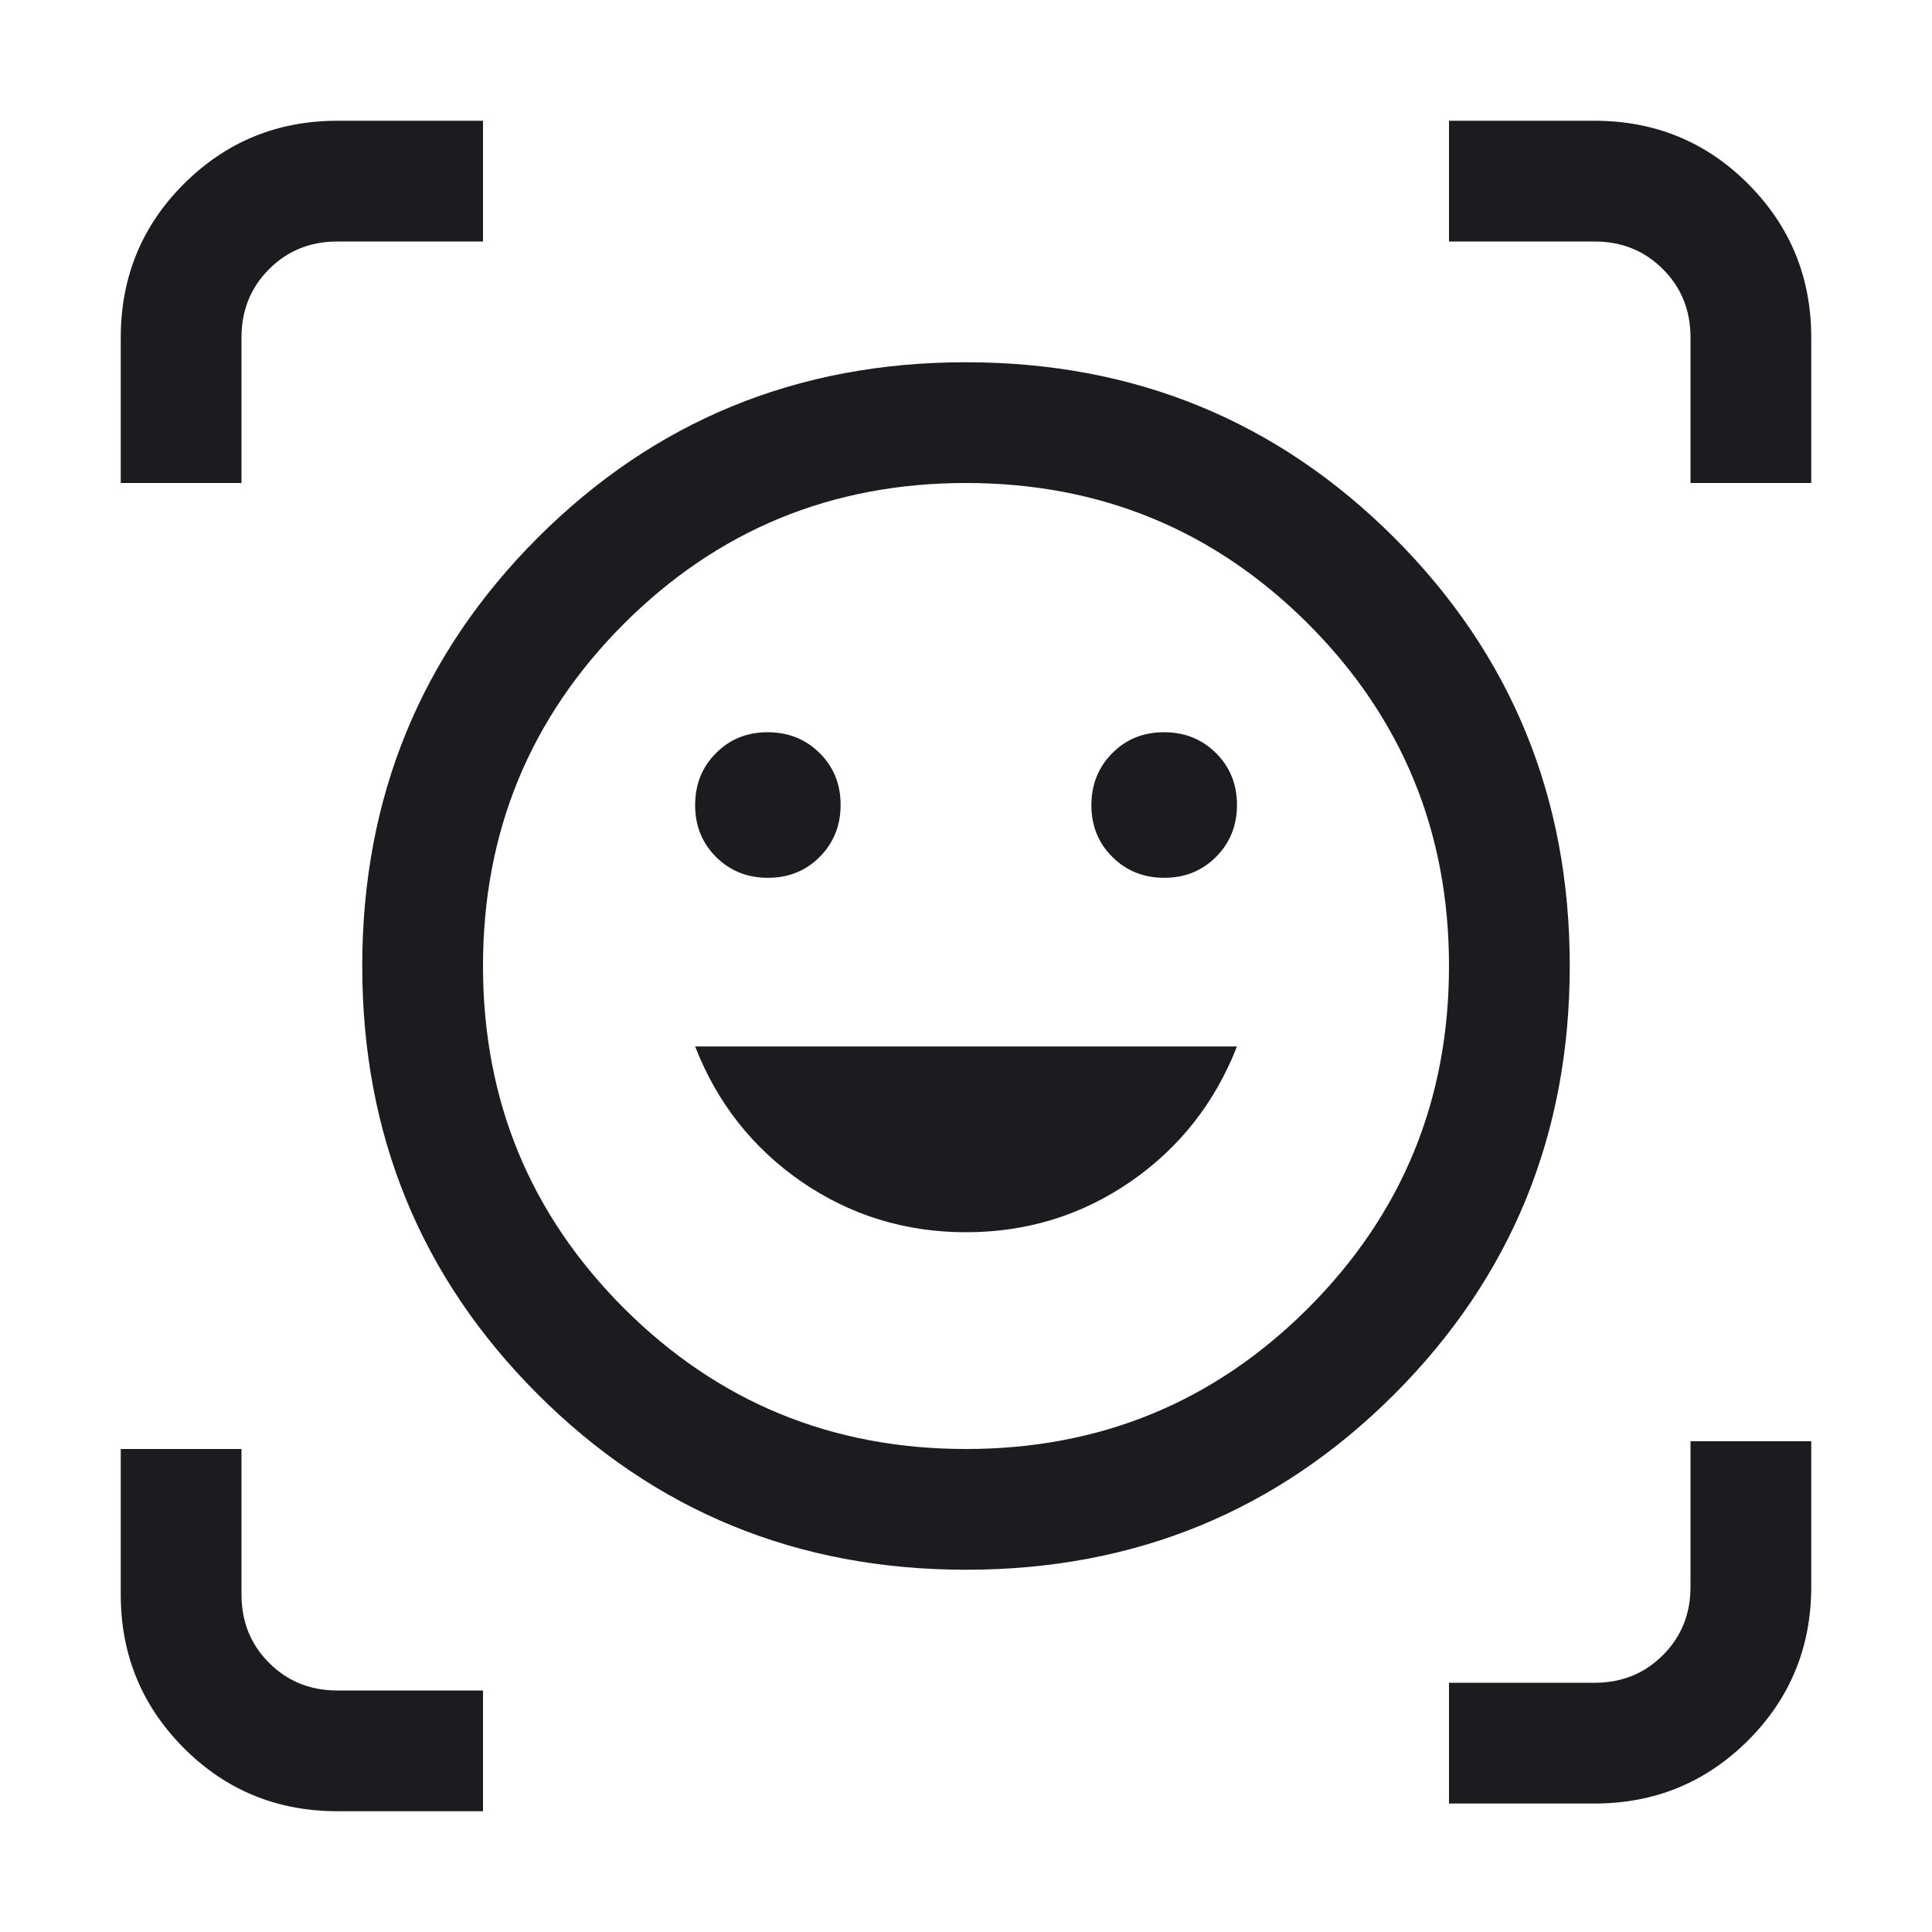 <?xml version="1.0" encoding="UTF-8"?> <svg xmlns="http://www.w3.org/2000/svg" width="20" height="20" viewBox="0 0 20 20" fill="none"><mask id="mask0_11248_17217" style="mask-type:alpha" maskUnits="userSpaceOnUse" x="0" y="0" width="20" height="20"><rect width="20" height="20" fill="#D9D9D9"></rect></mask><g mask="url(#mask0_11248_17217)"><path d="M9.999 3.75C11.743 3.75 13.221 4.355 14.433 5.566C15.644 6.777 16.25 8.254 16.25 9.999C16.25 11.743 15.645 13.221 14.434 14.433C13.223 15.644 11.746 16.25 10.001 16.25C8.257 16.25 6.779 15.645 5.567 14.434C4.356 13.223 3.75 11.746 3.75 10.001C3.75 8.257 4.355 6.779 5.566 5.567C6.777 4.356 8.254 3.75 9.999 3.75ZM10 15C11.389 15 12.569 14.514 13.542 13.542C14.514 12.569 15 11.389 15 10C15 8.611 14.514 7.431 13.542 6.458C12.569 5.486 11.389 5 10 5C8.611 5 7.431 5.486 6.458 6.458C5.486 7.431 5 8.611 5 10C5 11.389 5.486 12.569 6.458 13.542C7.431 14.514 8.611 15 10 15ZM10 12.756C10.629 12.756 11.197 12.581 11.704 12.232C12.21 11.882 12.577 11.416 12.805 10.833H7.196C7.423 11.416 7.79 11.882 8.296 12.232C8.803 12.581 9.371 12.756 10 12.756ZM7.196 8.335C7.196 8.549 7.268 8.727 7.412 8.871C7.557 9.015 7.736 9.087 7.95 9.087C8.164 9.087 8.343 9.014 8.486 8.87C8.63 8.725 8.702 8.546 8.702 8.332C8.702 8.118 8.63 7.939 8.485 7.796C8.34 7.652 8.161 7.58 7.947 7.58C7.733 7.58 7.555 7.652 7.411 7.797C7.267 7.942 7.196 8.121 7.196 8.335ZM11.298 8.335C11.298 8.549 11.37 8.727 11.515 8.871C11.66 9.015 11.839 9.087 12.053 9.087C12.267 9.087 12.445 9.014 12.589 8.87C12.733 8.725 12.805 8.546 12.805 8.332C12.805 8.118 12.732 7.939 12.588 7.796C12.443 7.652 12.264 7.58 12.05 7.58C11.836 7.58 11.657 7.652 11.514 7.797C11.37 7.942 11.298 8.121 11.298 8.335ZM1.25 5V3.496C1.25 2.869 1.468 2.338 1.904 1.903C2.341 1.468 2.87 1.25 3.494 1.25H5V2.5H3.494C3.212 2.5 2.976 2.595 2.786 2.786C2.595 2.976 2.5 3.212 2.5 3.494V5H1.25ZM3.496 18.75C2.869 18.75 2.338 18.532 1.903 18.096C1.468 17.659 1.25 17.13 1.25 16.506V15H2.5V16.506C2.5 16.788 2.595 17.024 2.786 17.214C2.976 17.405 3.212 17.5 3.494 17.5H5V18.75L3.496 18.75ZM15 18.67V17.42H16.506C16.788 17.42 17.024 17.325 17.214 17.134C17.405 16.944 17.5 16.708 17.5 16.426V14.92H18.75V16.424C18.75 17.05 18.532 17.581 18.096 18.017C17.659 18.452 17.13 18.67 16.506 18.67H15ZM17.5 5V3.494C17.5 3.212 17.405 2.976 17.214 2.786C17.024 2.595 16.788 2.5 16.506 2.5H15V1.25H16.504C17.131 1.25 17.662 1.468 18.097 1.904C18.532 2.341 18.75 2.87 18.75 3.494V5H17.5Z" fill="#1C1B1F"></path></g></svg> 
